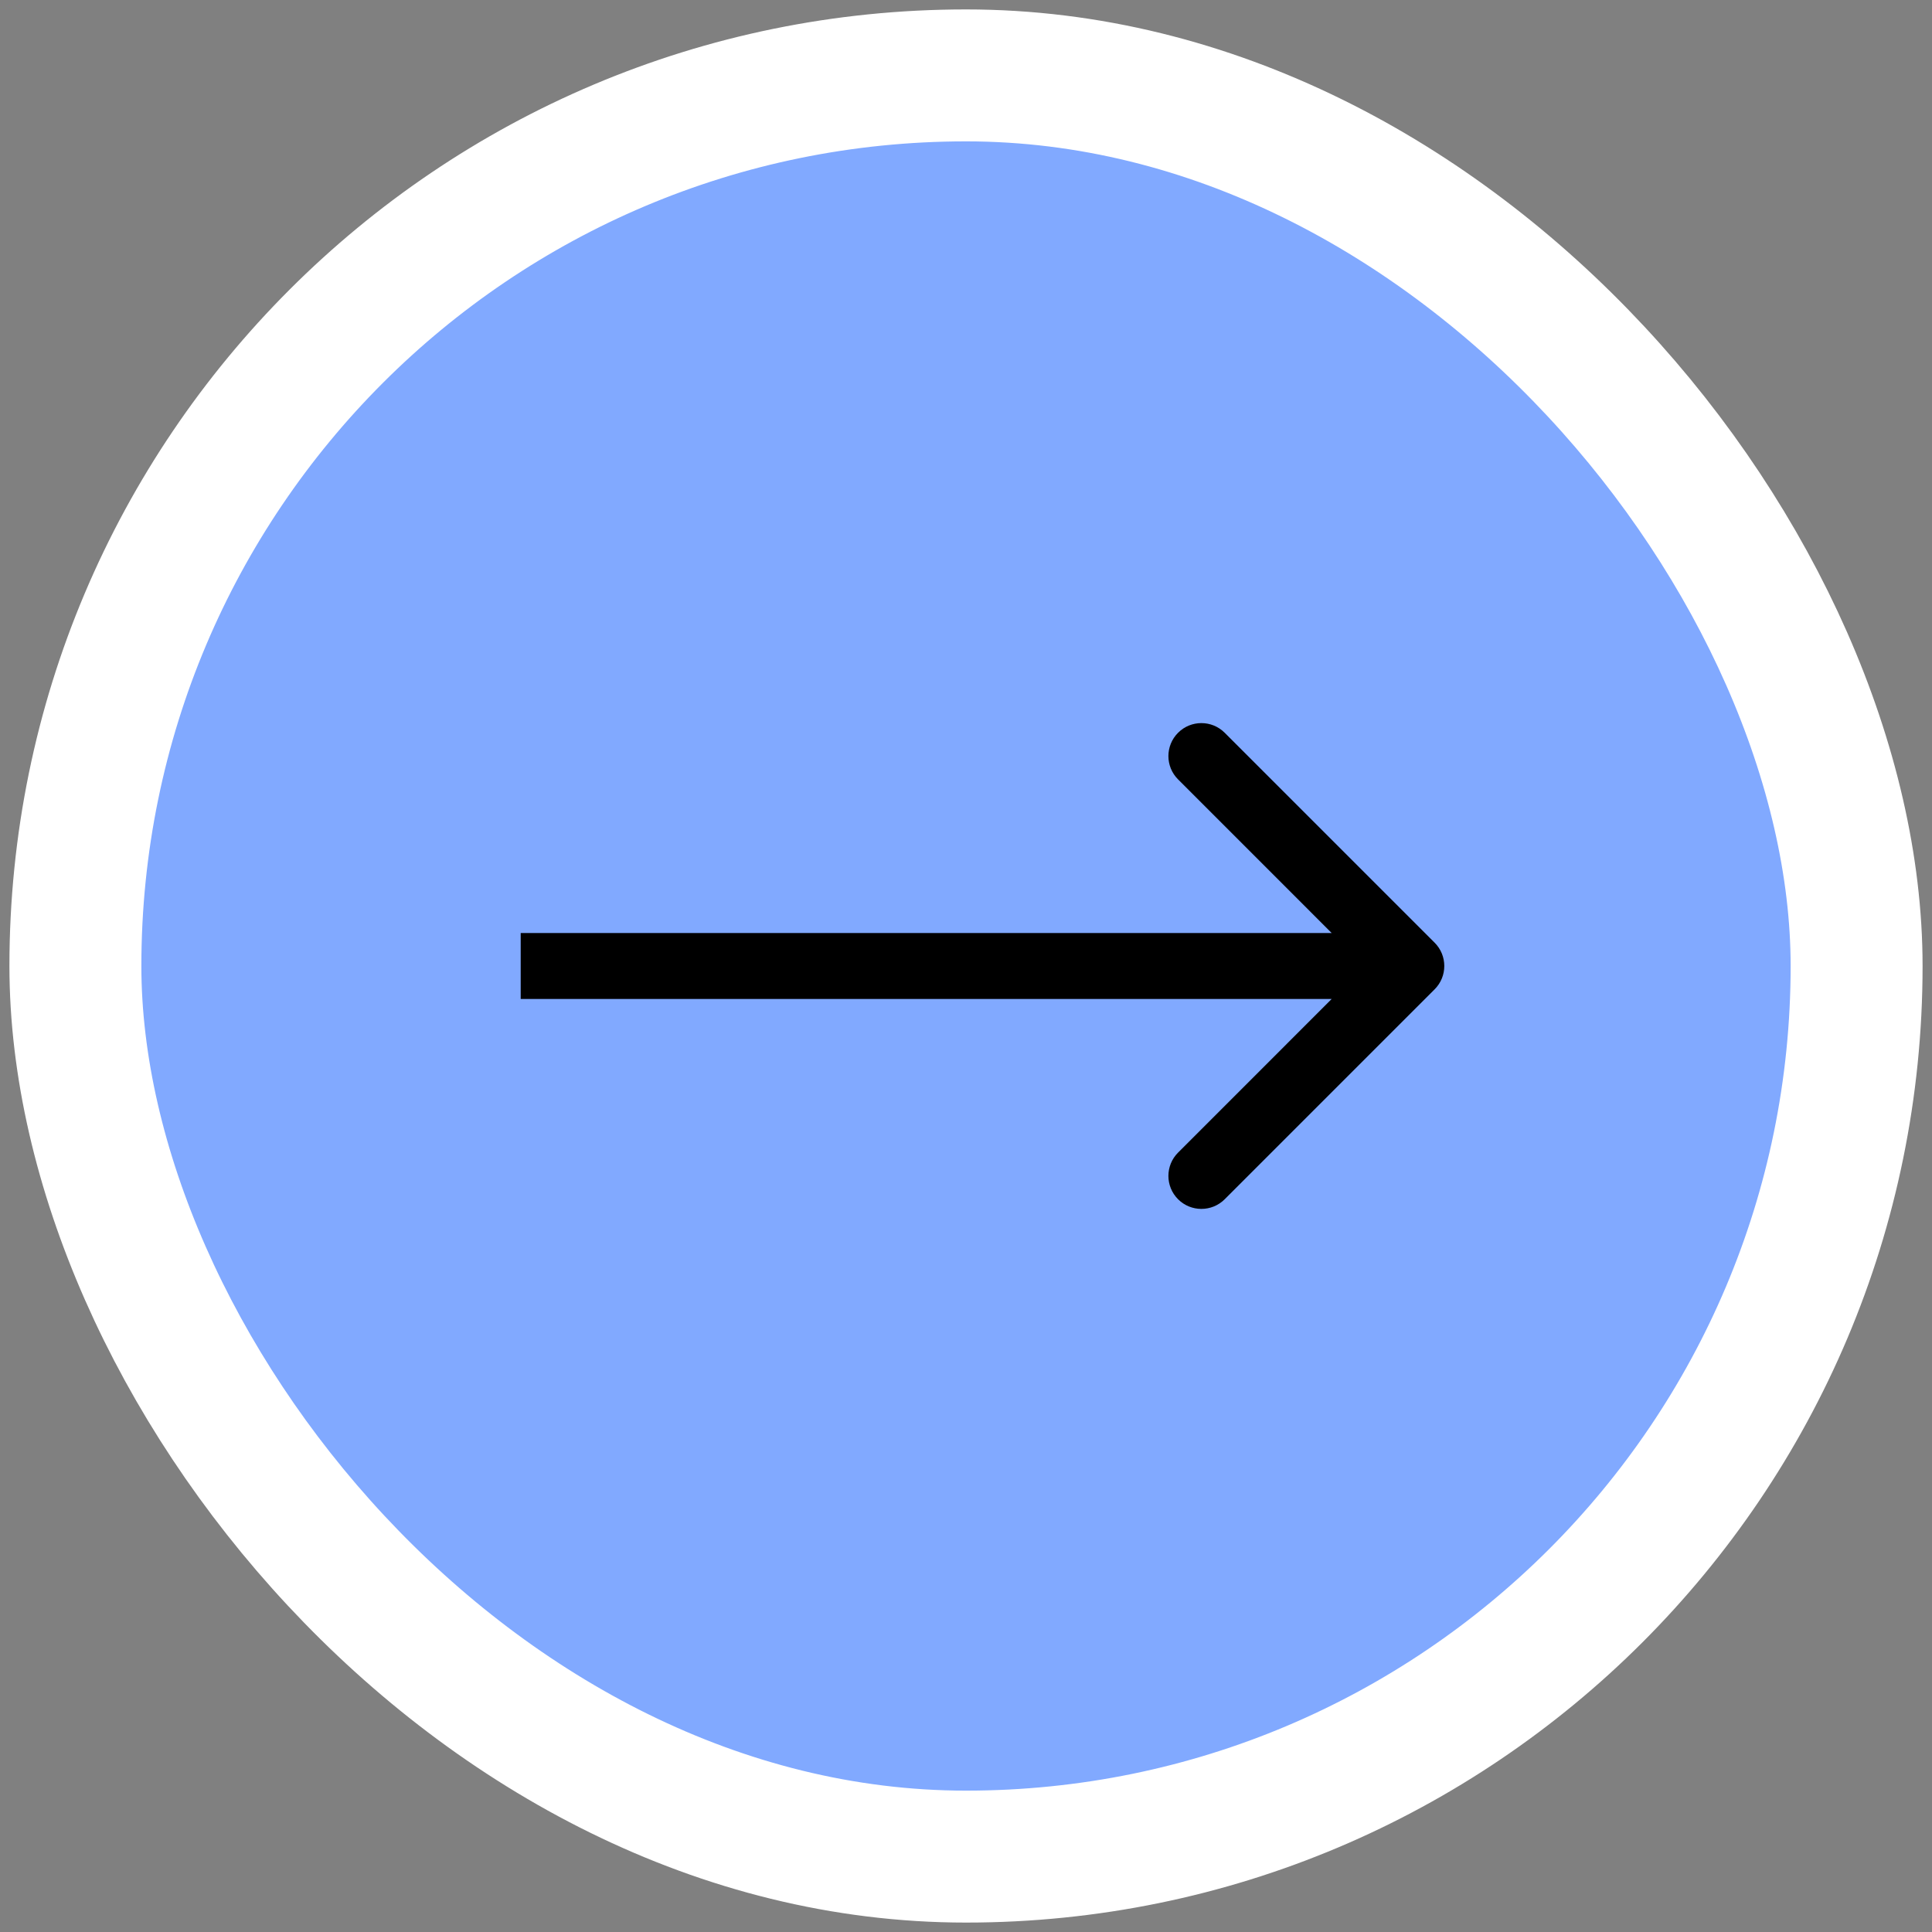 <?xml version="1.0" encoding="UTF-8"?> <svg xmlns="http://www.w3.org/2000/svg" width="82" height="82" viewBox="0 0 82 82" fill="none"><rect x="0" y="0" width="82" height="82" fill="#808080" stroke="none"/> <rect x="3.2" y="3.2" width="75.6" height="75.6" rx="37.8" fill="#81A9FF"></rect> <path d="M60.89 41.99C61.437 41.443 61.437 40.557 60.89 40.01L51.98 31.101C51.434 30.554 50.547 30.554 50.001 31.101C49.454 31.647 49.454 32.534 50.001 33.08L57.92 41L50.001 48.92C49.454 49.466 49.454 50.353 50.001 50.9C50.547 51.446 51.434 51.446 51.98 50.9L60.89 41.99ZM22.1 42.4H59.9V39.6H22.1V42.4Z" fill="black"></path> <rect x="3.2" y="3.2" width="75.6" height="75.6" rx="37.8" stroke="white" stroke-width="5.6"></rect> </svg> 